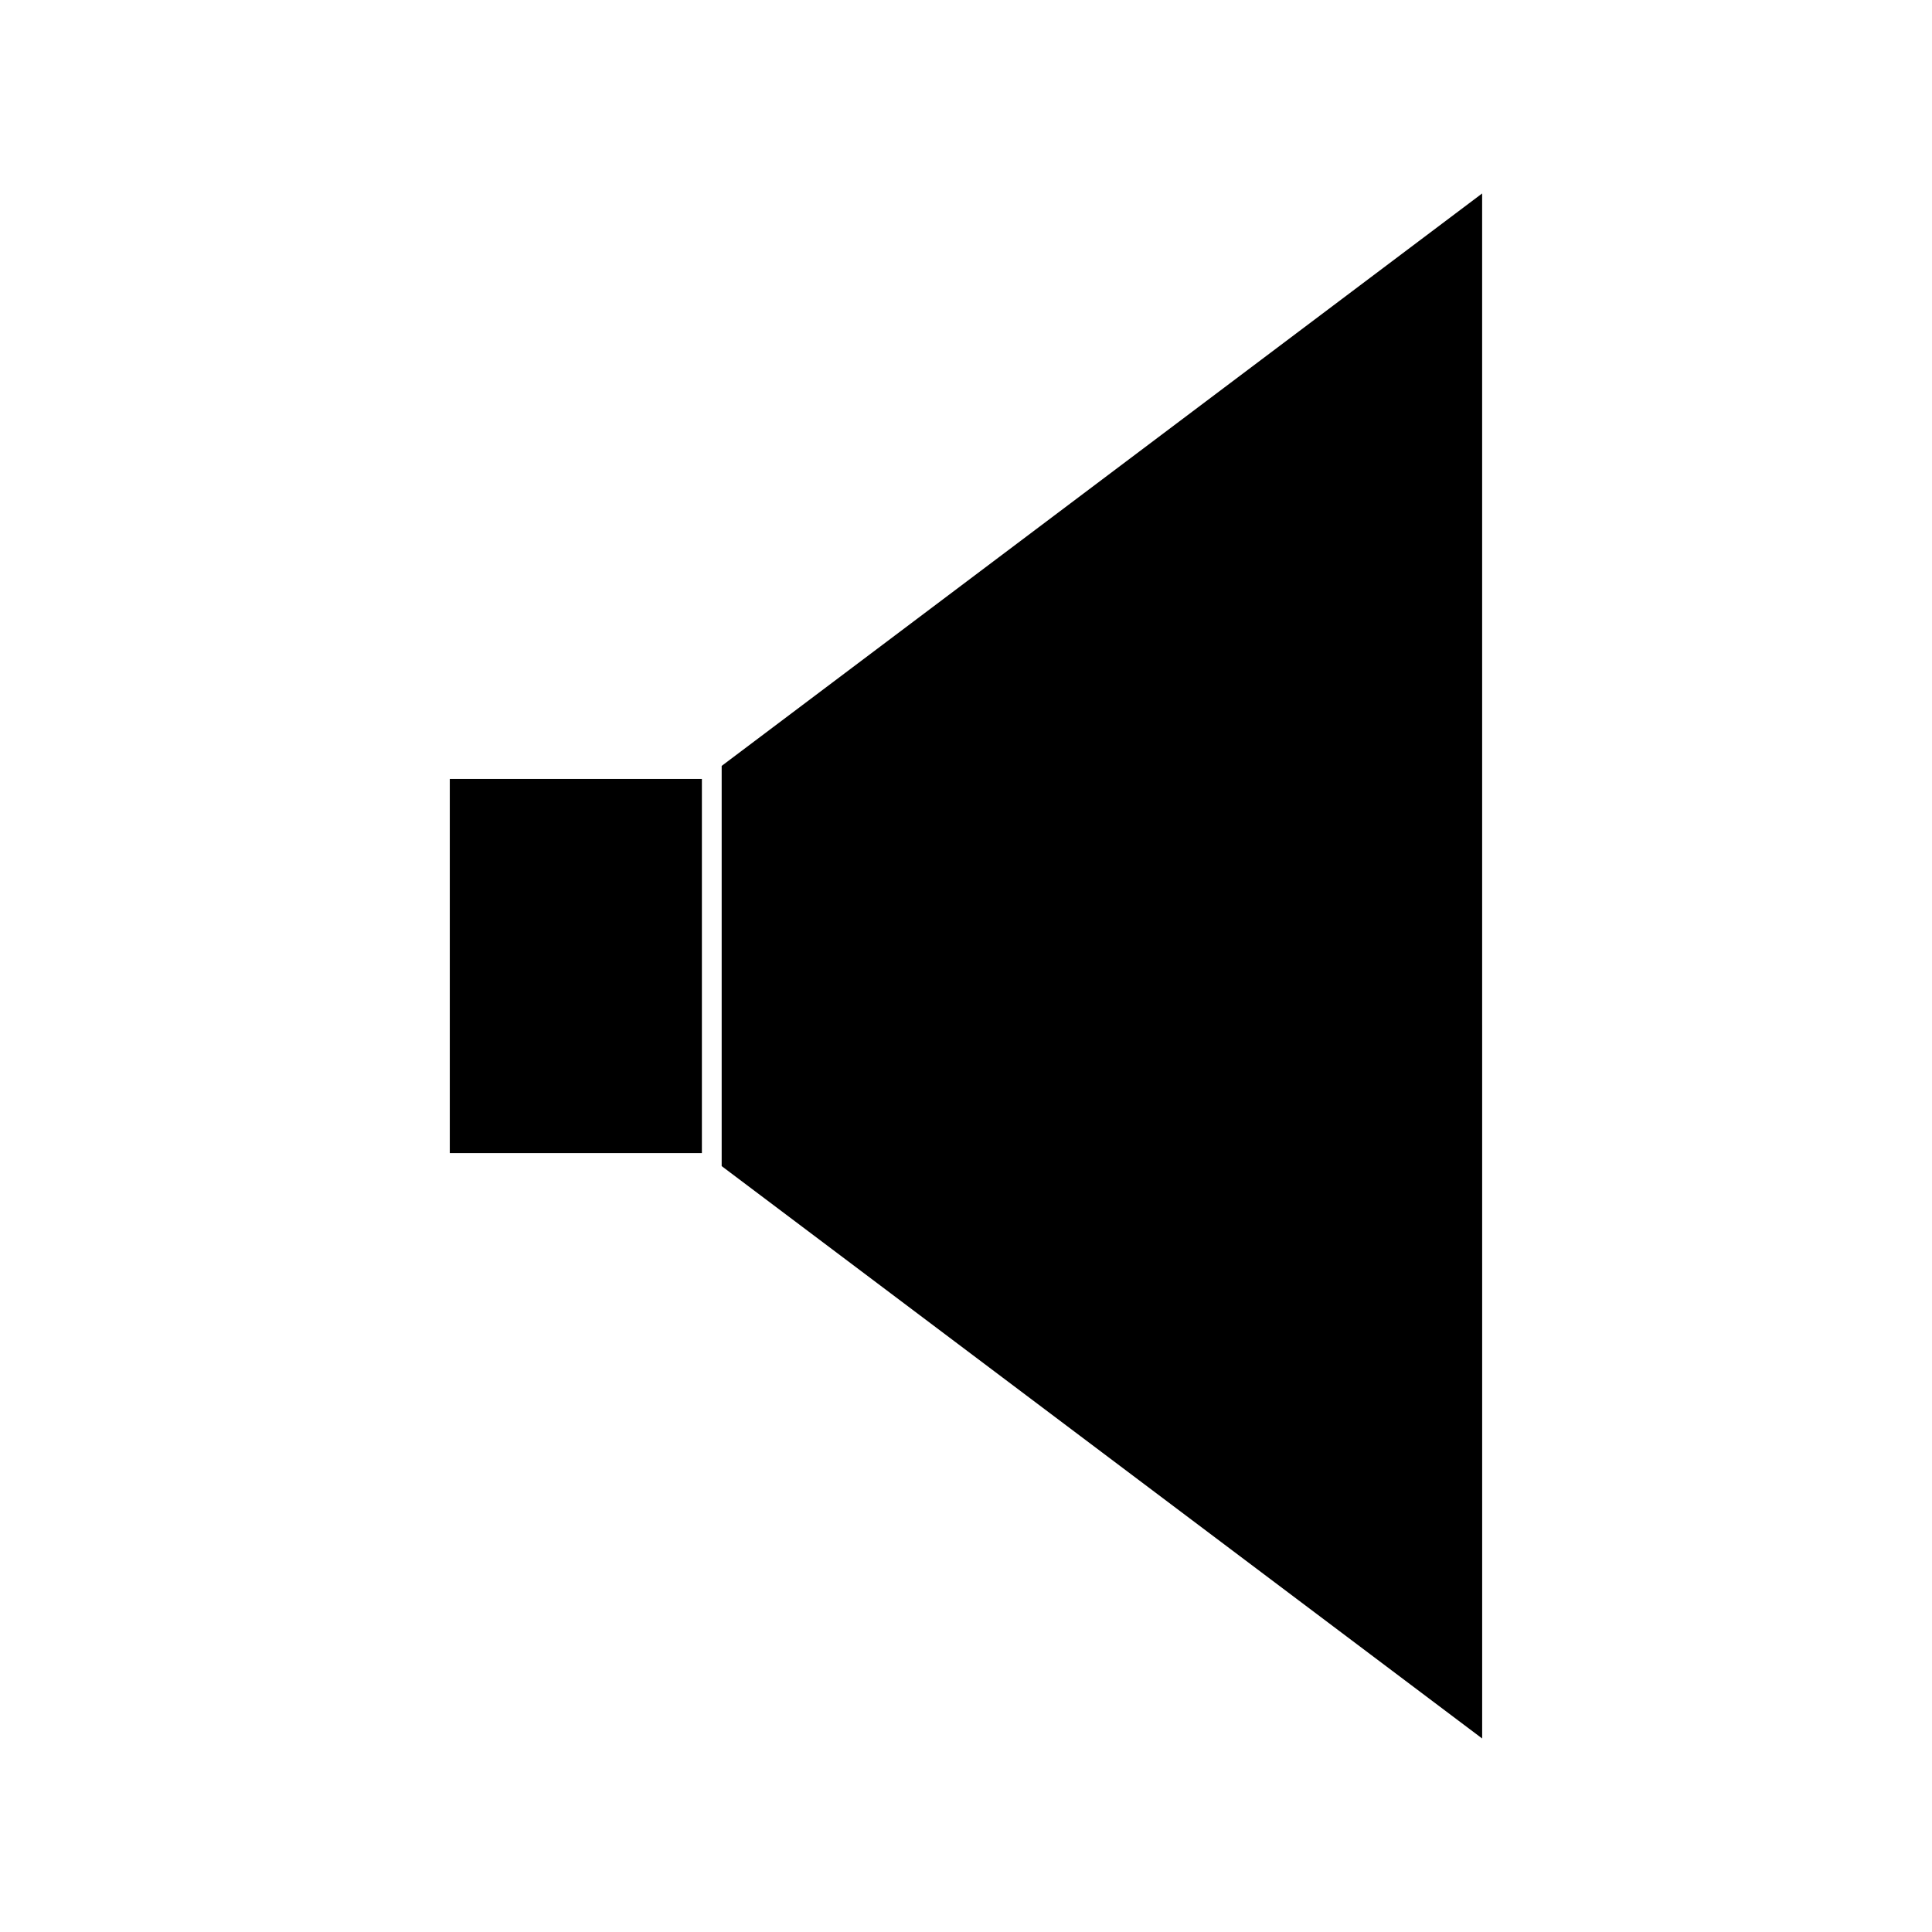 <?xml version="1.0" encoding="UTF-8"?>
<!-- Uploaded to: ICON Repo, www.iconrepo.com, Generator: ICON Repo Mixer Tools -->
<svg fill="#000000" width="800px" height="800px" version="1.1" viewBox="144 144 512 512" xmlns="http://www.w3.org/2000/svg">
 <g>
  <path d="m263.2 350.43h66.809v99.152h-66.809z"/>
  <path d="m536.78 195.27-201.53 151.7v106.06l201.54 151.69z"/>
 </g>
</svg>